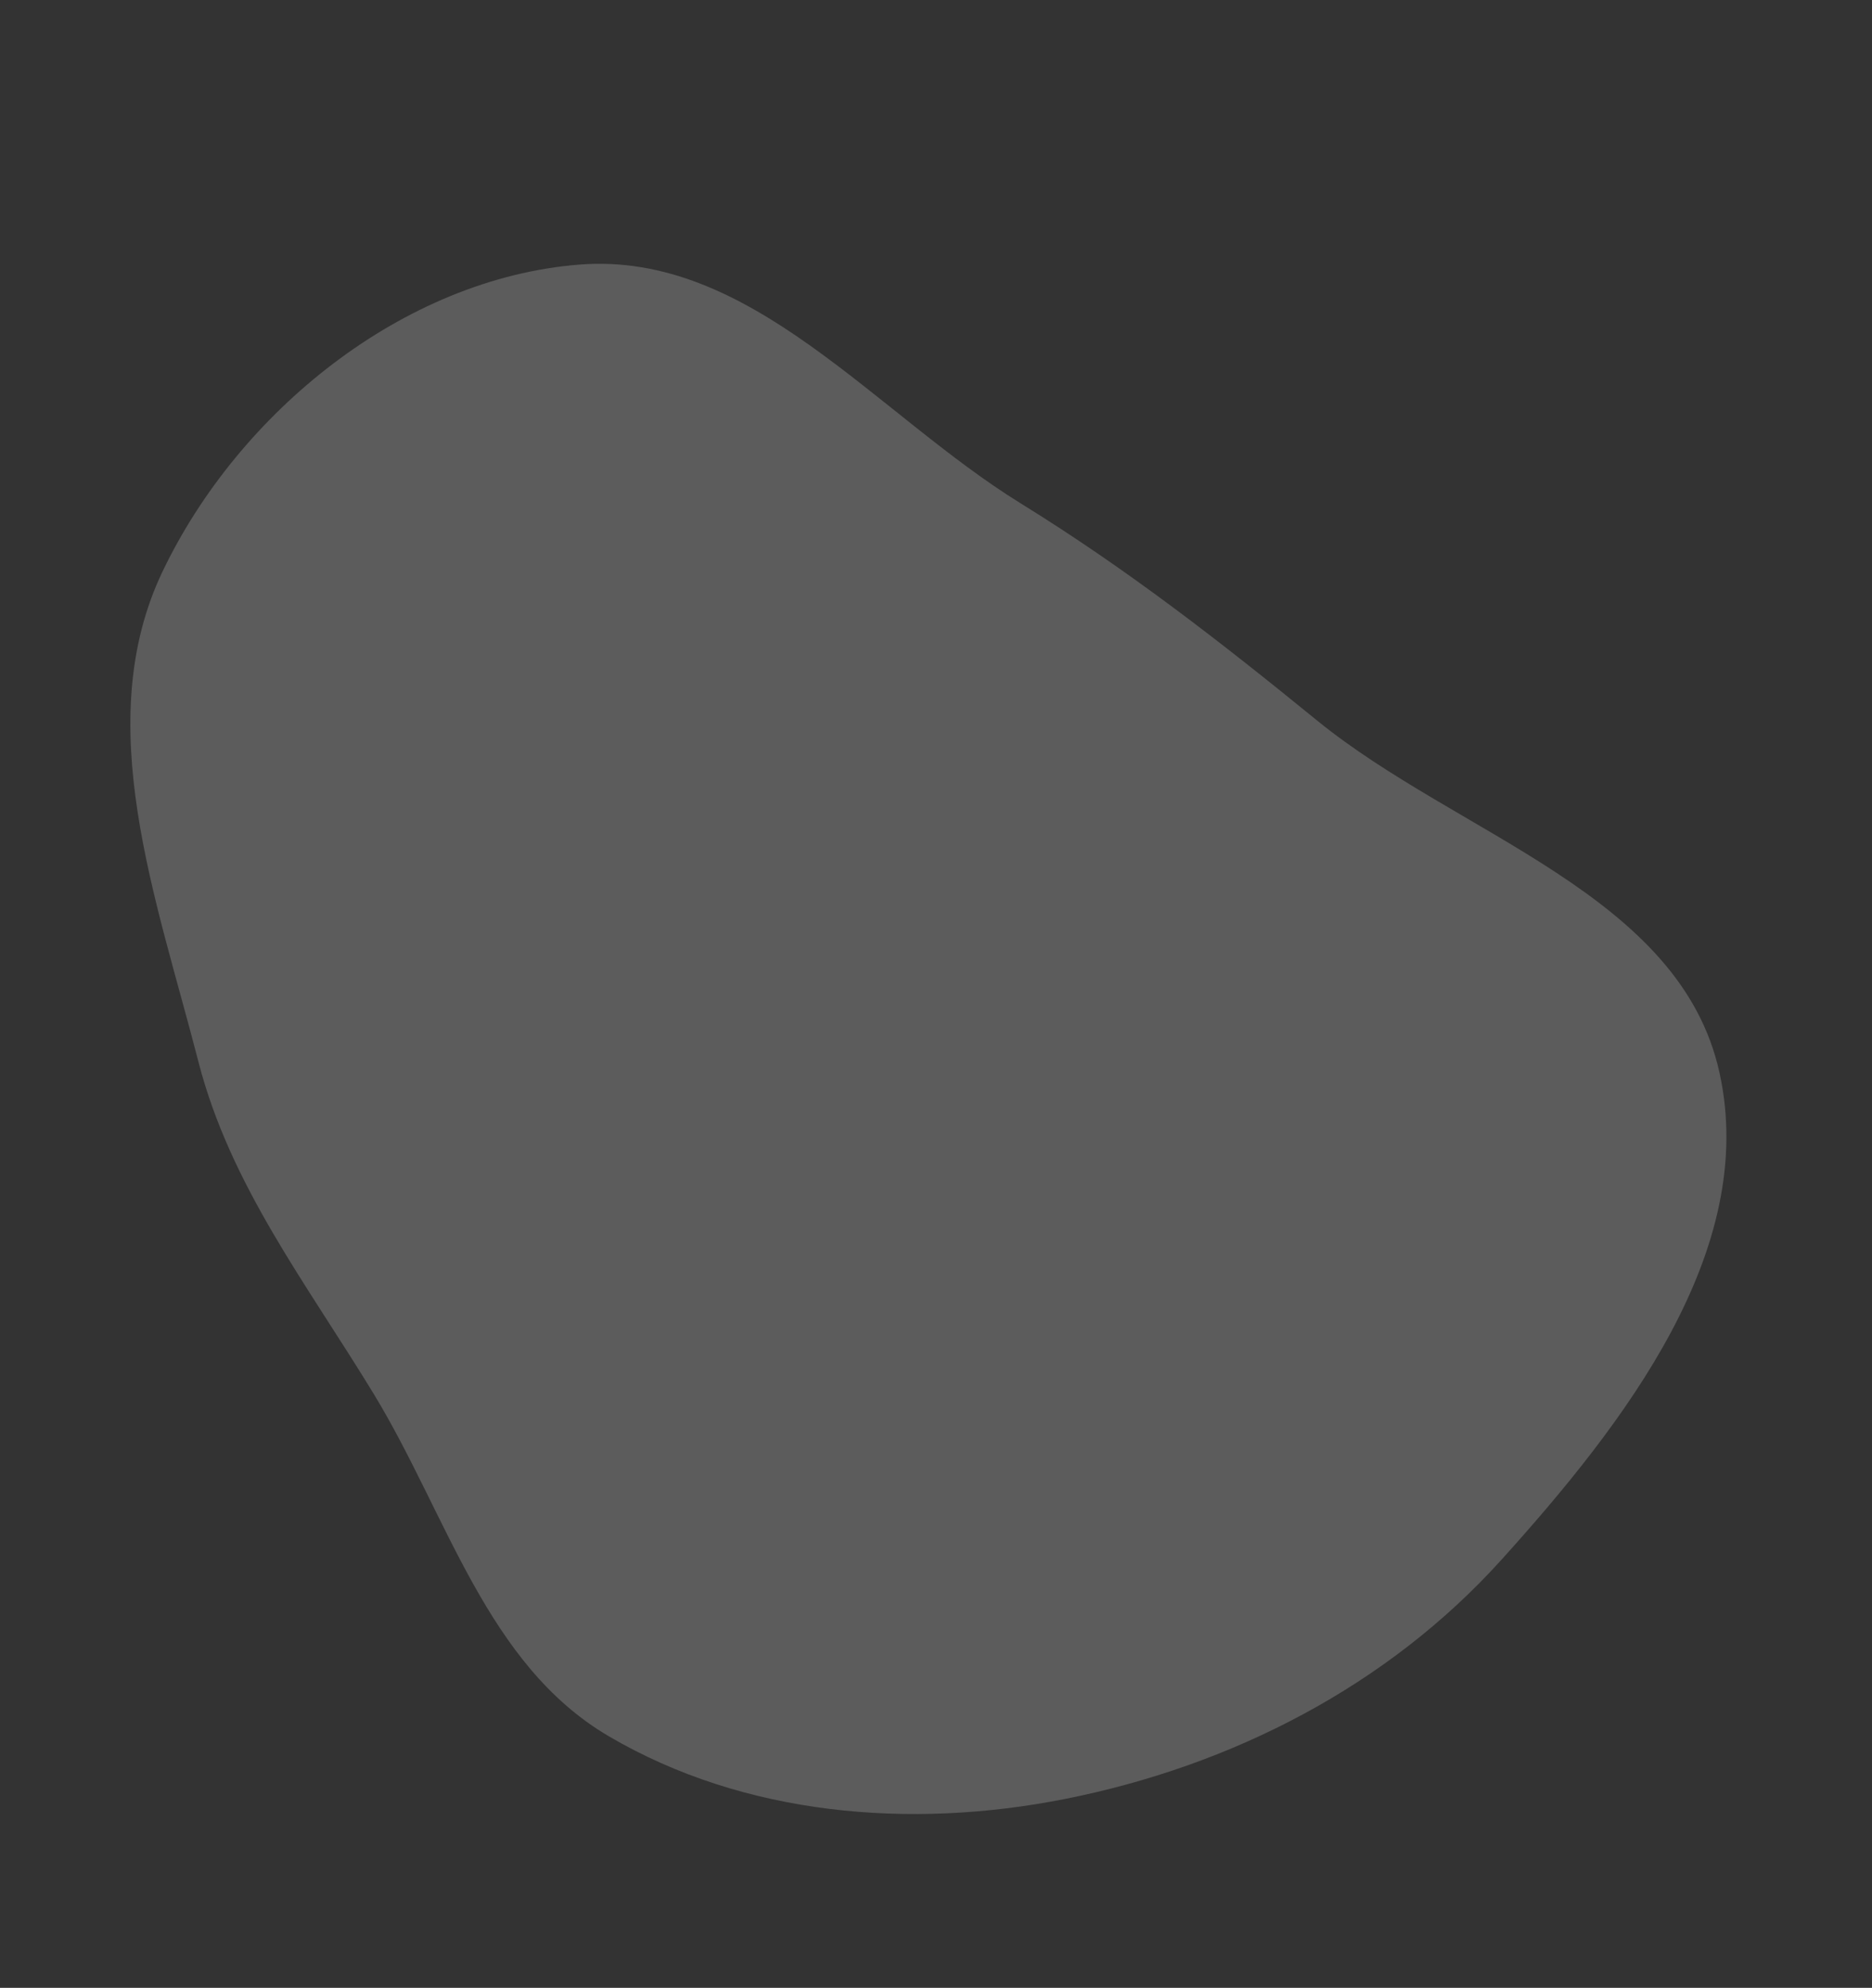 <?xml version="1.0" encoding="UTF-8"?> <svg xmlns="http://www.w3.org/2000/svg" width="436" height="463" viewBox="0 0 436 463" fill="none"><rect x="0" y="0" width="436" height="463" fill="#333333" stroke="none"/> <path fill-rule="evenodd" clip-rule="evenodd" d="M134.942 61.626C174.771 58.474 203.768 96.259 237.742 117.254C262.589 132.61 284.054 149.32 306.696 167.769C339.713 194.672 391.328 208.274 400.484 249.858C409.609 291.297 378.167 331.711 349.738 363.243C323.19 392.689 286.869 411.314 247.97 419.017C212.051 426.13 173.396 422.928 141.821 404.415C113.294 387.689 104.222 352.907 87.043 324.661C71.485 299.081 53.619 276.155 46.176 247.157C36.461 209.301 21 168.343 37.874 133.075C55.642 95.937 93.884 64.876 134.942 61.626Z" fill="white" fill-opacity="0.2"></path> </svg> 